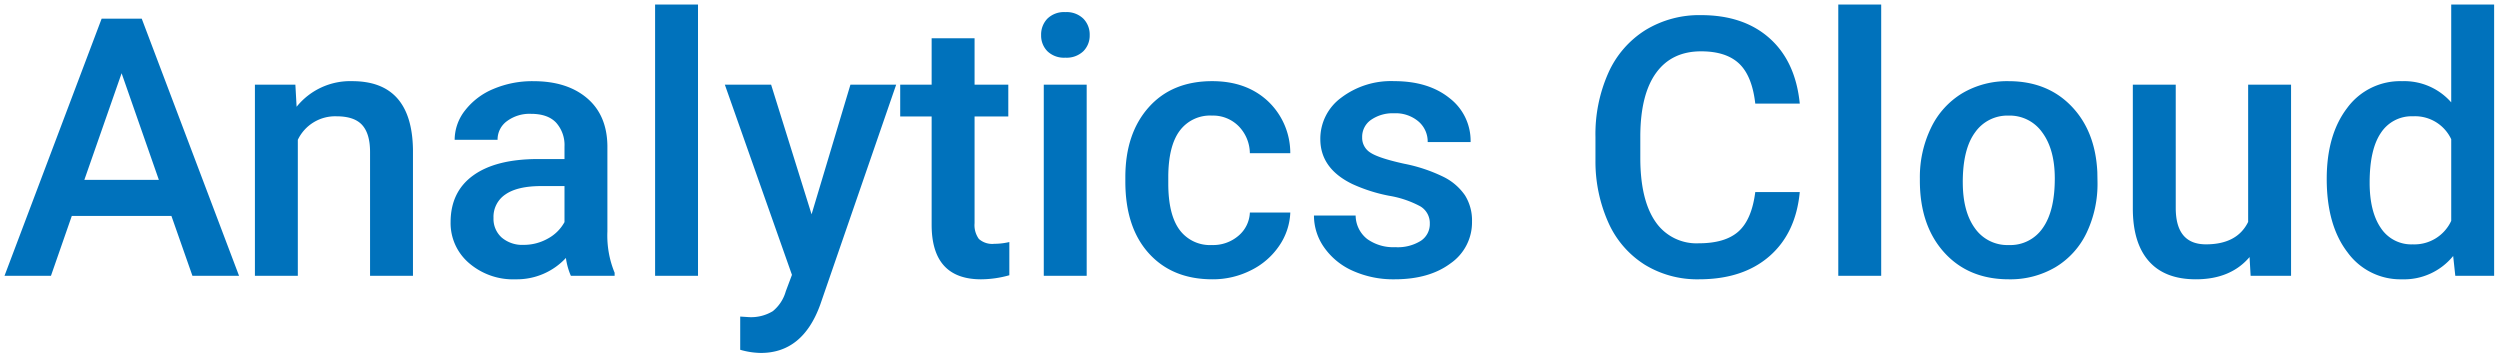 <svg xmlns="http://www.w3.org/2000/svg" xmlns:xlink="http://www.w3.org/1999/xlink" width="553" height="79" viewBox="0 0 553 79">
  <rect x="0" y="0" width="553" height="79" fill="#333333" stroke="none"/>
  <defs>
    <clipPath id="clip-zucchetti-analytics-cloud-roboto">
      <rect width="553" height="79"/>
    </clipPath>
  </defs>
  <g id="zucchetti-analytics-cloud-roboto" clip-path="url(#clip-zucchetti-analytics-cloud-roboto)">
    <rect width="553" height="79" fill="#fff"/>
    <g id="zucchetti-analytics-cloud-roboto-2" data-name="zucchetti-analytics-cloud-roboto" transform="translate(0 -1)">
      <path id="Tracciato_11753" data-name="Tracciato 11753" d="M-240.605-13.242h-22.031L-267.246,0H-277.52l21.484-56.875h8.867L-225.645,0h-10.312Zm-19.258-7.969h16.484L-251.621-44.8Zm46.68-21.055.273,4.883a15.2,15.2,0,0,1,12.3-5.664q13.2,0,13.438,15.117V0h-9.492V-27.383q0-4.023-1.738-5.957t-5.684-1.934a9.147,9.147,0,0,0-8.555,5.2V0h-9.492V-42.266ZM-152.246,0a14.649,14.649,0,0,1-1.094-3.945A14.776,14.776,0,0,1-164.434.781a14.912,14.912,0,0,1-10.391-3.633,11.623,11.623,0,0,1-4.023-8.984q0-6.758,5.02-10.371t14.355-3.613h5.82v-2.773a7.4,7.4,0,0,0-1.836-5.254q-1.836-1.973-5.586-1.973a8.361,8.361,0,0,0-5.312,1.621,5.018,5.018,0,0,0-2.07,4.121h-9.492a10.535,10.535,0,0,1,2.3-6.5,15.354,15.354,0,0,1,6.27-4.746,22.022,22.022,0,0,1,8.848-1.719q7.422,0,11.836,3.73t4.531,10.488V-9.766a21.6,21.6,0,0,0,1.6,9.1V0Zm-10.43-6.836A10.8,10.8,0,0,0-157.383-8.2a9.134,9.134,0,0,0,3.73-3.672v-7.969h-5.117q-5.273,0-7.93,1.836a5.947,5.947,0,0,0-2.656,5.2,5.547,5.547,0,0,0,1.816,4.355A7.034,7.034,0,0,0-162.676-6.836ZM-124.121,0h-9.492V-60h9.492ZM-99-13.594l8.594-28.672h10.117L-97.09,6.406q-3.867,10.664-13.125,10.664a17,17,0,0,1-4.57-.7V9.023l1.8.117a9.237,9.237,0,0,0,5.41-1.309,8.675,8.675,0,0,0,2.871-4.395L-103.34-.2l-14.844-42.07h10.234Zm36.055-38.945v10.273h7.461v7.031h-7.461v23.594a5.2,5.2,0,0,0,.957,3.5A4.438,4.438,0,0,0-58.574-7.07a14.622,14.622,0,0,0,3.32-.391V-.117a23.378,23.378,0,0,1-6.25.9q-10.937,0-10.937-12.07V-35.234h-6.953v-7.031h6.953V-52.539ZM-38.145,0h-9.492V-42.266h9.492ZM-48.223-53.242a5.038,5.038,0,0,1,1.387-3.633,5.238,5.238,0,0,1,3.965-1.445,5.3,5.3,0,0,1,3.984,1.445,5,5,0,0,1,1.406,3.633,4.884,4.884,0,0,1-1.406,3.574,5.346,5.346,0,0,1-3.984,1.426,5.279,5.279,0,0,1-3.965-1.426A4.921,4.921,0,0,1-48.223-53.242ZM-10.449-6.8a8.582,8.582,0,0,0,5.9-2.07,7.073,7.073,0,0,0,2.5-5.117H6.895A13.943,13.943,0,0,1,4.434-6.621a16.142,16.142,0,0,1-6.25,5.41A18.625,18.625,0,0,1-10.332.781q-8.867,0-14.062-5.742t-5.2-15.859V-21.8q0-9.648,5.156-15.449t14.063-5.8q7.539,0,12.285,4.395a15.741,15.741,0,0,1,4.98,11.543H-2.051a8.692,8.692,0,0,0-2.48-5.977,7.981,7.981,0,0,0-5.918-2.344,8.353,8.353,0,0,0-7.109,3.34q-2.5,3.34-2.539,10.137v1.523q0,6.875,2.48,10.254A8.346,8.346,0,0,0-10.449-6.8Zm48.2-4.687a4.3,4.3,0,0,0-2.09-3.867A22.227,22.227,0,0,0,28.73-17.7a35.643,35.643,0,0,1-8.086-2.578q-7.109-3.437-7.109-9.961a11.25,11.25,0,0,1,4.609-9.141,18.222,18.222,0,0,1,11.719-3.672q7.578,0,12.246,3.75a11.9,11.9,0,0,1,4.668,9.727H37.285a5.85,5.85,0,0,0-2.031-4.551,7.784,7.784,0,0,0-5.391-1.816,8.412,8.412,0,0,0-5.1,1.445,4.556,4.556,0,0,0-1.973,3.867,3.847,3.847,0,0,0,1.836,3.4q1.836,1.211,7.422,2.441a35.133,35.133,0,0,1,8.77,2.93,12.418,12.418,0,0,1,4.727,4.082,10.41,10.41,0,0,1,1.543,5.781,11.012,11.012,0,0,1-4.727,9.238Q37.637.781,29.98.781a21.855,21.855,0,0,1-9.258-1.875A15.236,15.236,0,0,1,14.395-6.25a12.205,12.205,0,0,1-2.266-7.07h9.219a6.689,6.689,0,0,0,2.539,5.176A9.866,9.866,0,0,0,30.1-6.328a9.6,9.6,0,0,0,5.7-1.426A4.413,4.413,0,0,0,37.754-11.484Zm81.836-7.031q-.859,9.1-6.719,14.2T97.285.781A22.178,22.178,0,0,1,85.313-2.441a21.153,21.153,0,0,1-7.988-9.16,33.056,33.056,0,0,1-2.93-13.789V-30.7a33.3,33.3,0,0,1,2.852-14.18,21.49,21.49,0,0,1,8.184-9.453,22.828,22.828,0,0,1,12.324-3.32q9.414,0,15.156,5.117t6.68,14.453h-9.844q-.7-6.133-3.574-8.848t-8.418-2.715q-6.445,0-9.9,4.707T84.316-31.133v5.039q0,9.219,3.3,14.063a10.956,10.956,0,0,0,9.668,4.844q5.82,0,8.75-2.617t3.711-8.711ZM137.6,0h-9.492V-60H137.6Zm8.555-21.523a24.922,24.922,0,0,1,2.461-11.191,17.973,17.973,0,0,1,6.914-7.656,19.481,19.481,0,0,1,10.234-2.676q8.555,0,13.887,5.508T185.41-22.93l.039,2.227a25.145,25.145,0,0,1-2.4,11.172,17.757,17.757,0,0,1-6.875,7.617A19.624,19.624,0,0,1,165.84.781q-8.945,0-14.316-5.957t-5.371-15.879Zm9.492.82q0,6.523,2.7,10.215a8.762,8.762,0,0,0,7.5,3.691,8.667,8.667,0,0,0,7.48-3.75Q176-14.3,176-21.523q0-6.406-2.754-10.156a8.793,8.793,0,0,0-7.48-3.75,8.713,8.713,0,0,0-7.383,3.691Q155.645-28.047,155.645-20.7ZM219.082-4.141Q214.9.781,207.207.781q-6.875,0-10.41-4.023t-3.535-11.641V-42.266h9.492V-15q0,8.047,6.68,8.047,6.914,0,9.336-4.961V-42.266h9.492V0h-8.945Zm17.07-17.3q0-9.766,4.531-15.684a14.519,14.519,0,0,1,12.148-5.918,13.8,13.8,0,0,1,10.859,4.688V-60h9.492V0H264.59l-.469-4.375A13.993,13.993,0,0,1,252.754.781,14.437,14.437,0,0,1,240.742-5.2Q236.152-11.172,236.152-21.445Zm9.492.82q0,6.445,2.48,10.059a8.048,8.048,0,0,0,7.051,3.613,8.964,8.964,0,0,0,8.516-5.2V-30.2a8.828,8.828,0,0,0-8.437-5.078,8.108,8.108,0,0,0-7.109,3.652Q245.645-27.969,245.645-20.625Z" transform="translate(278.52 62)" fill="#0072bc"/>
    </g>
  </g>
</svg>
